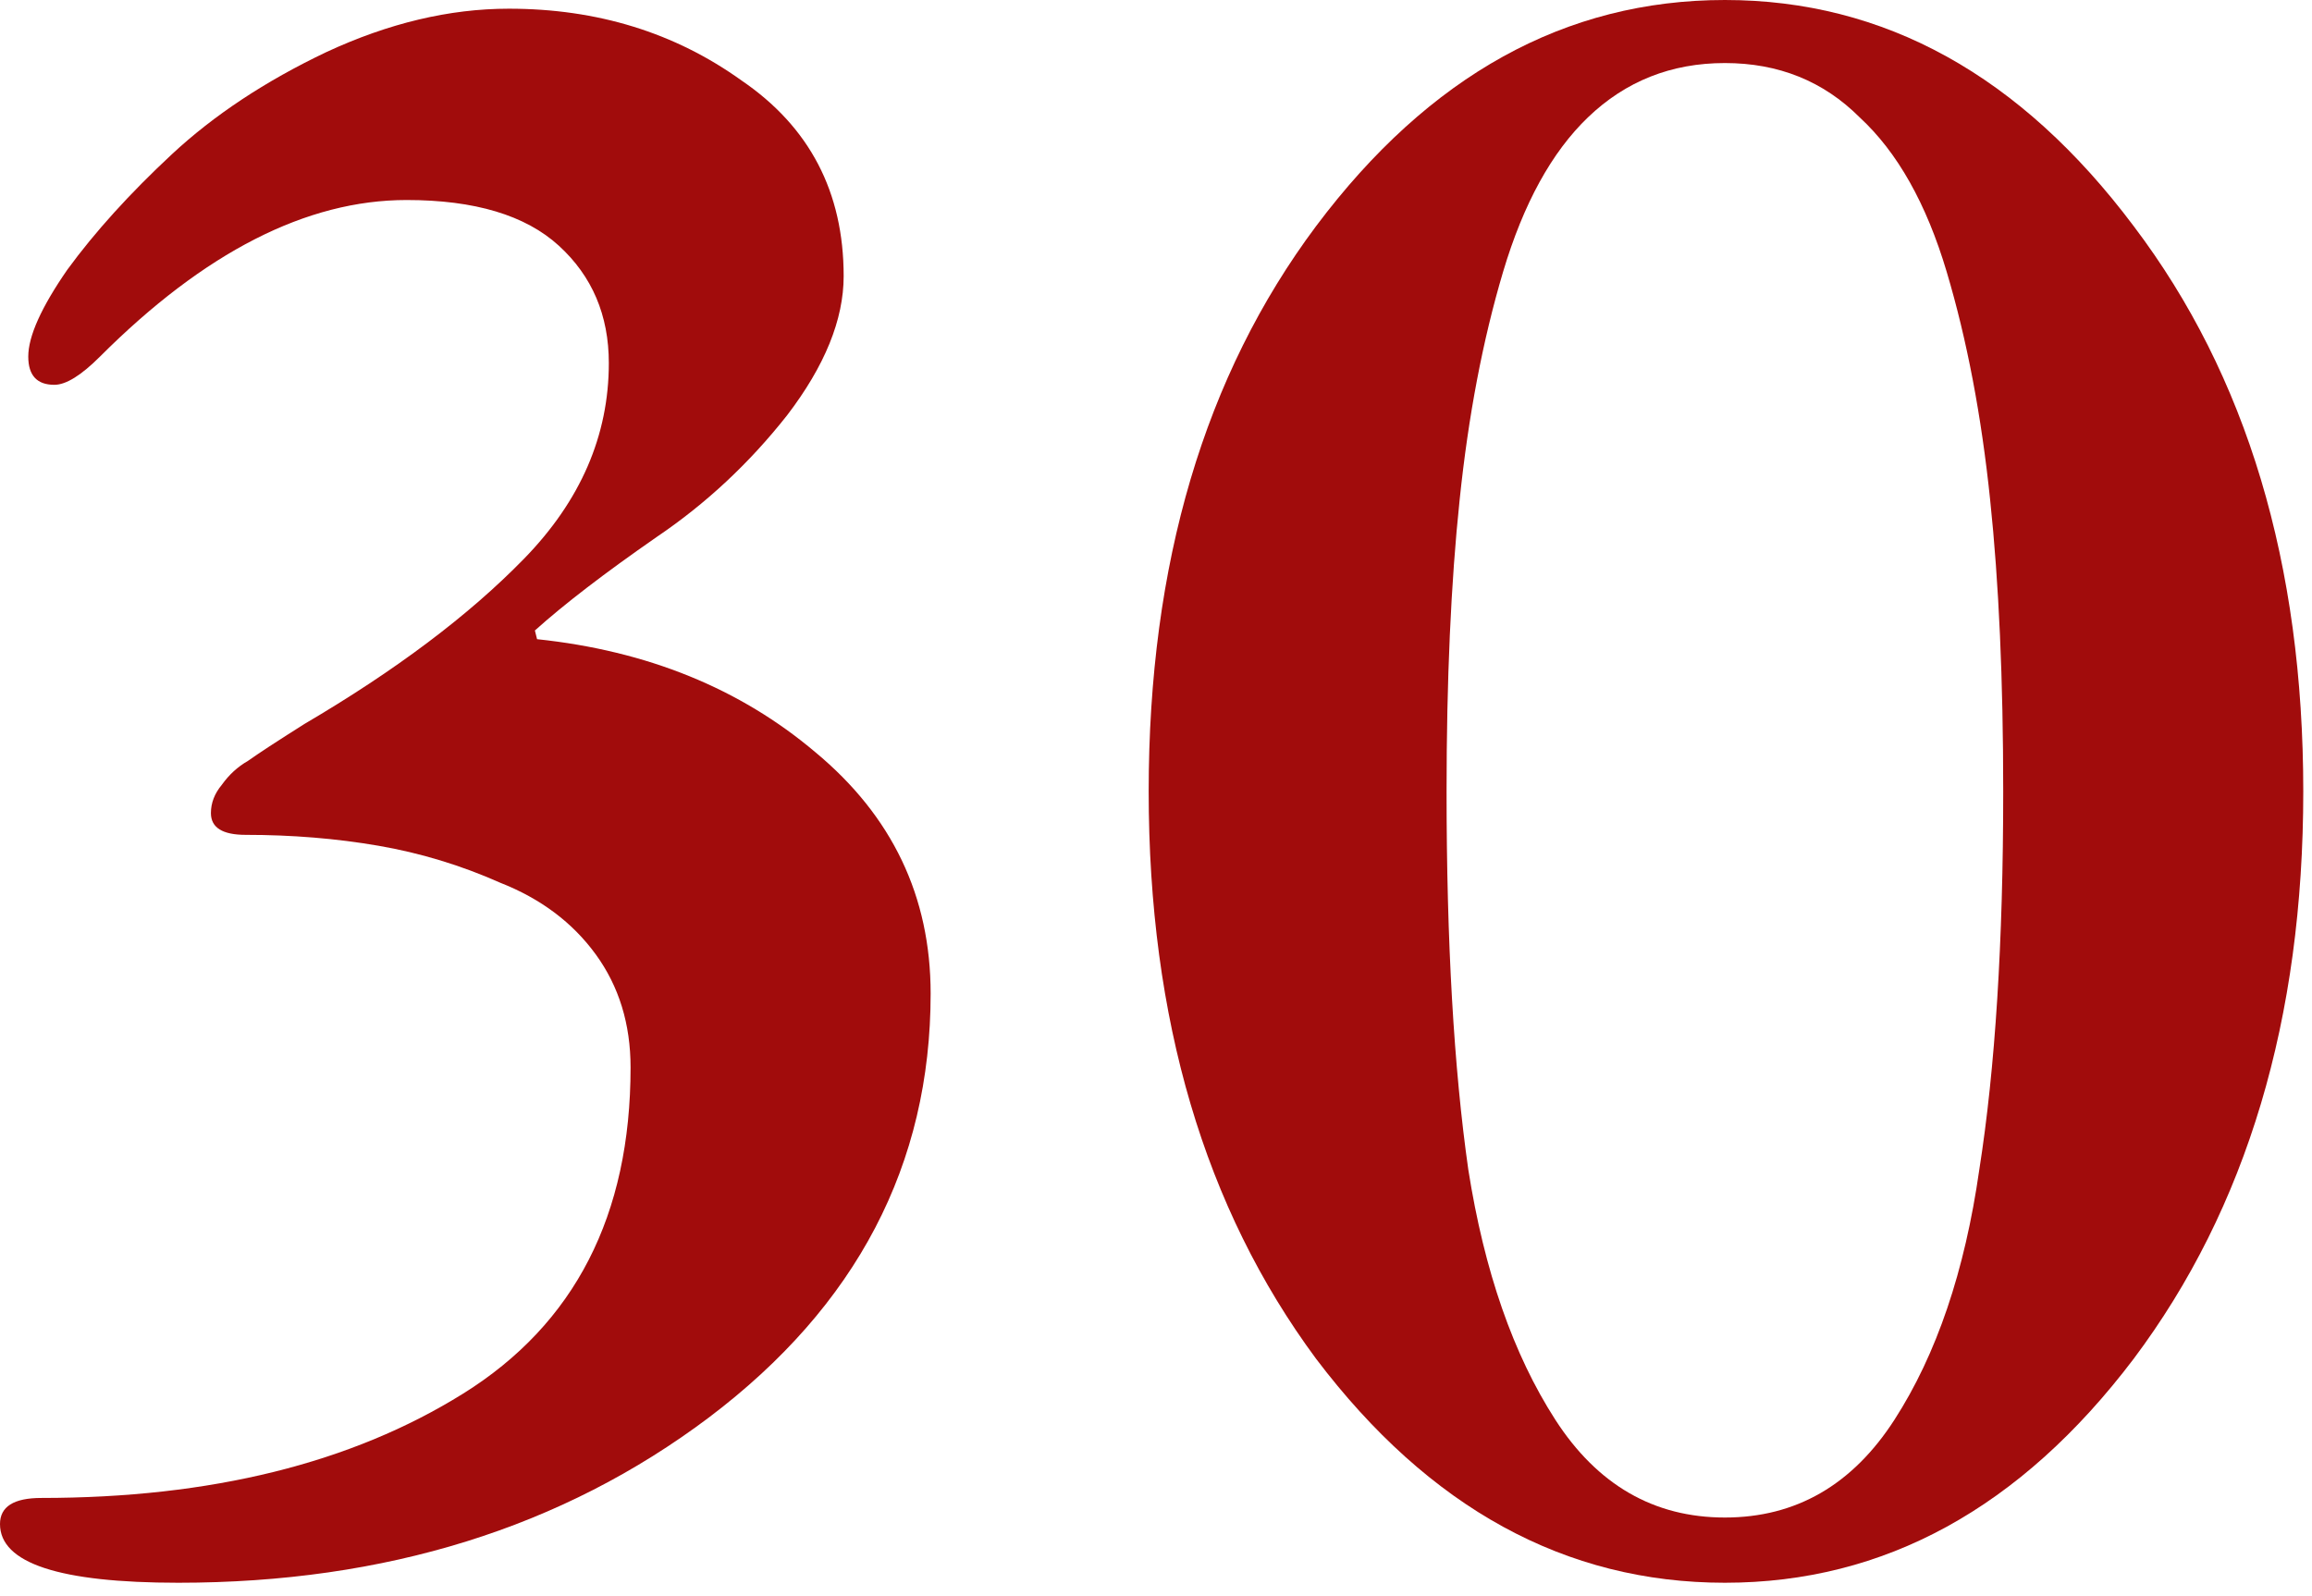 <?xml version="1.0" encoding="UTF-8"?> <svg xmlns="http://www.w3.org/2000/svg" width="84" height="58" viewBox="0 0 84 58" fill="none"><path d="M47.817 49.375C43.762 43.898 41.734 37.025 41.734 28.756C41.734 20.487 43.762 13.641 47.817 8.216C51.925 2.739 56.876 0 62.669 0C68.463 0 73.413 2.739 77.521 8.216C81.629 13.641 83.683 20.487 83.683 28.756C83.683 37.025 81.629 43.898 77.521 49.375C73.413 54.8 68.463 57.512 62.669 57.512C56.876 57.512 51.925 54.8 47.817 49.375ZM52.557 28.756C52.557 34.233 52.821 38.815 53.347 42.502C53.927 46.189 54.98 49.217 56.507 51.587C58.035 53.957 60.089 55.142 62.669 55.142C65.25 55.142 67.304 53.957 68.831 51.587C70.359 49.217 71.386 46.189 71.912 42.502C72.492 38.815 72.781 34.233 72.781 28.756C72.781 24.701 72.623 21.172 72.307 18.17C71.991 15.115 71.465 12.35 70.727 9.875C69.99 7.4 68.937 5.53 67.567 4.266C66.251 2.949 64.618 2.291 62.669 2.291C60.721 2.291 59.062 2.949 57.692 4.266C56.376 5.53 55.349 7.4 54.611 9.875C53.874 12.35 53.347 15.115 53.031 18.17C52.715 21.172 52.557 24.701 52.557 28.756Z" fill="#A10C0C"></path><path d="M0 55.379C0 54.747 0.5 54.431 1.501 54.431C7.663 54.431 12.772 53.167 16.827 50.639C20.882 48.111 22.91 44.161 22.91 38.789C22.91 37.209 22.489 35.84 21.646 34.681C20.803 33.522 19.645 32.653 18.17 32.074C16.748 31.442 15.273 30.994 13.746 30.731C12.219 30.468 10.612 30.336 8.927 30.336C8.084 30.336 7.663 30.073 7.663 29.546C7.663 29.177 7.795 28.835 8.058 28.519C8.321 28.15 8.637 27.861 9.006 27.65C9.375 27.387 10.059 26.939 11.06 26.307C14.378 24.358 17.038 22.357 19.039 20.303C21.093 18.196 22.12 15.826 22.12 13.193C22.12 11.455 21.514 10.033 20.303 8.927C19.092 7.821 17.248 7.268 14.773 7.268C11.139 7.268 7.426 9.164 3.634 12.956C2.949 13.641 2.396 13.983 1.975 13.983C1.343 13.983 1.027 13.641 1.027 12.956C1.027 12.219 1.501 11.165 2.449 9.796C3.45 8.427 4.714 7.031 6.241 5.609C7.768 4.187 9.638 2.949 11.85 1.896C14.115 0.843 16.327 0.316 18.486 0.316C21.699 0.316 24.516 1.185 26.939 2.923C29.414 4.608 30.652 6.978 30.652 10.033C30.652 11.613 29.967 13.298 28.598 15.089C27.229 16.827 25.649 18.302 23.858 19.513C21.962 20.83 20.487 21.962 19.434 22.91L19.513 23.226C23.516 23.647 26.886 25.017 29.625 27.334C32.416 29.651 33.812 32.574 33.812 36.103C33.812 42.318 31.126 47.453 25.754 51.508C20.435 55.511 14.009 57.512 6.478 57.512C2.159 57.512 0 56.801 0 55.379Z" fill="#A10C0C"></path></svg> 